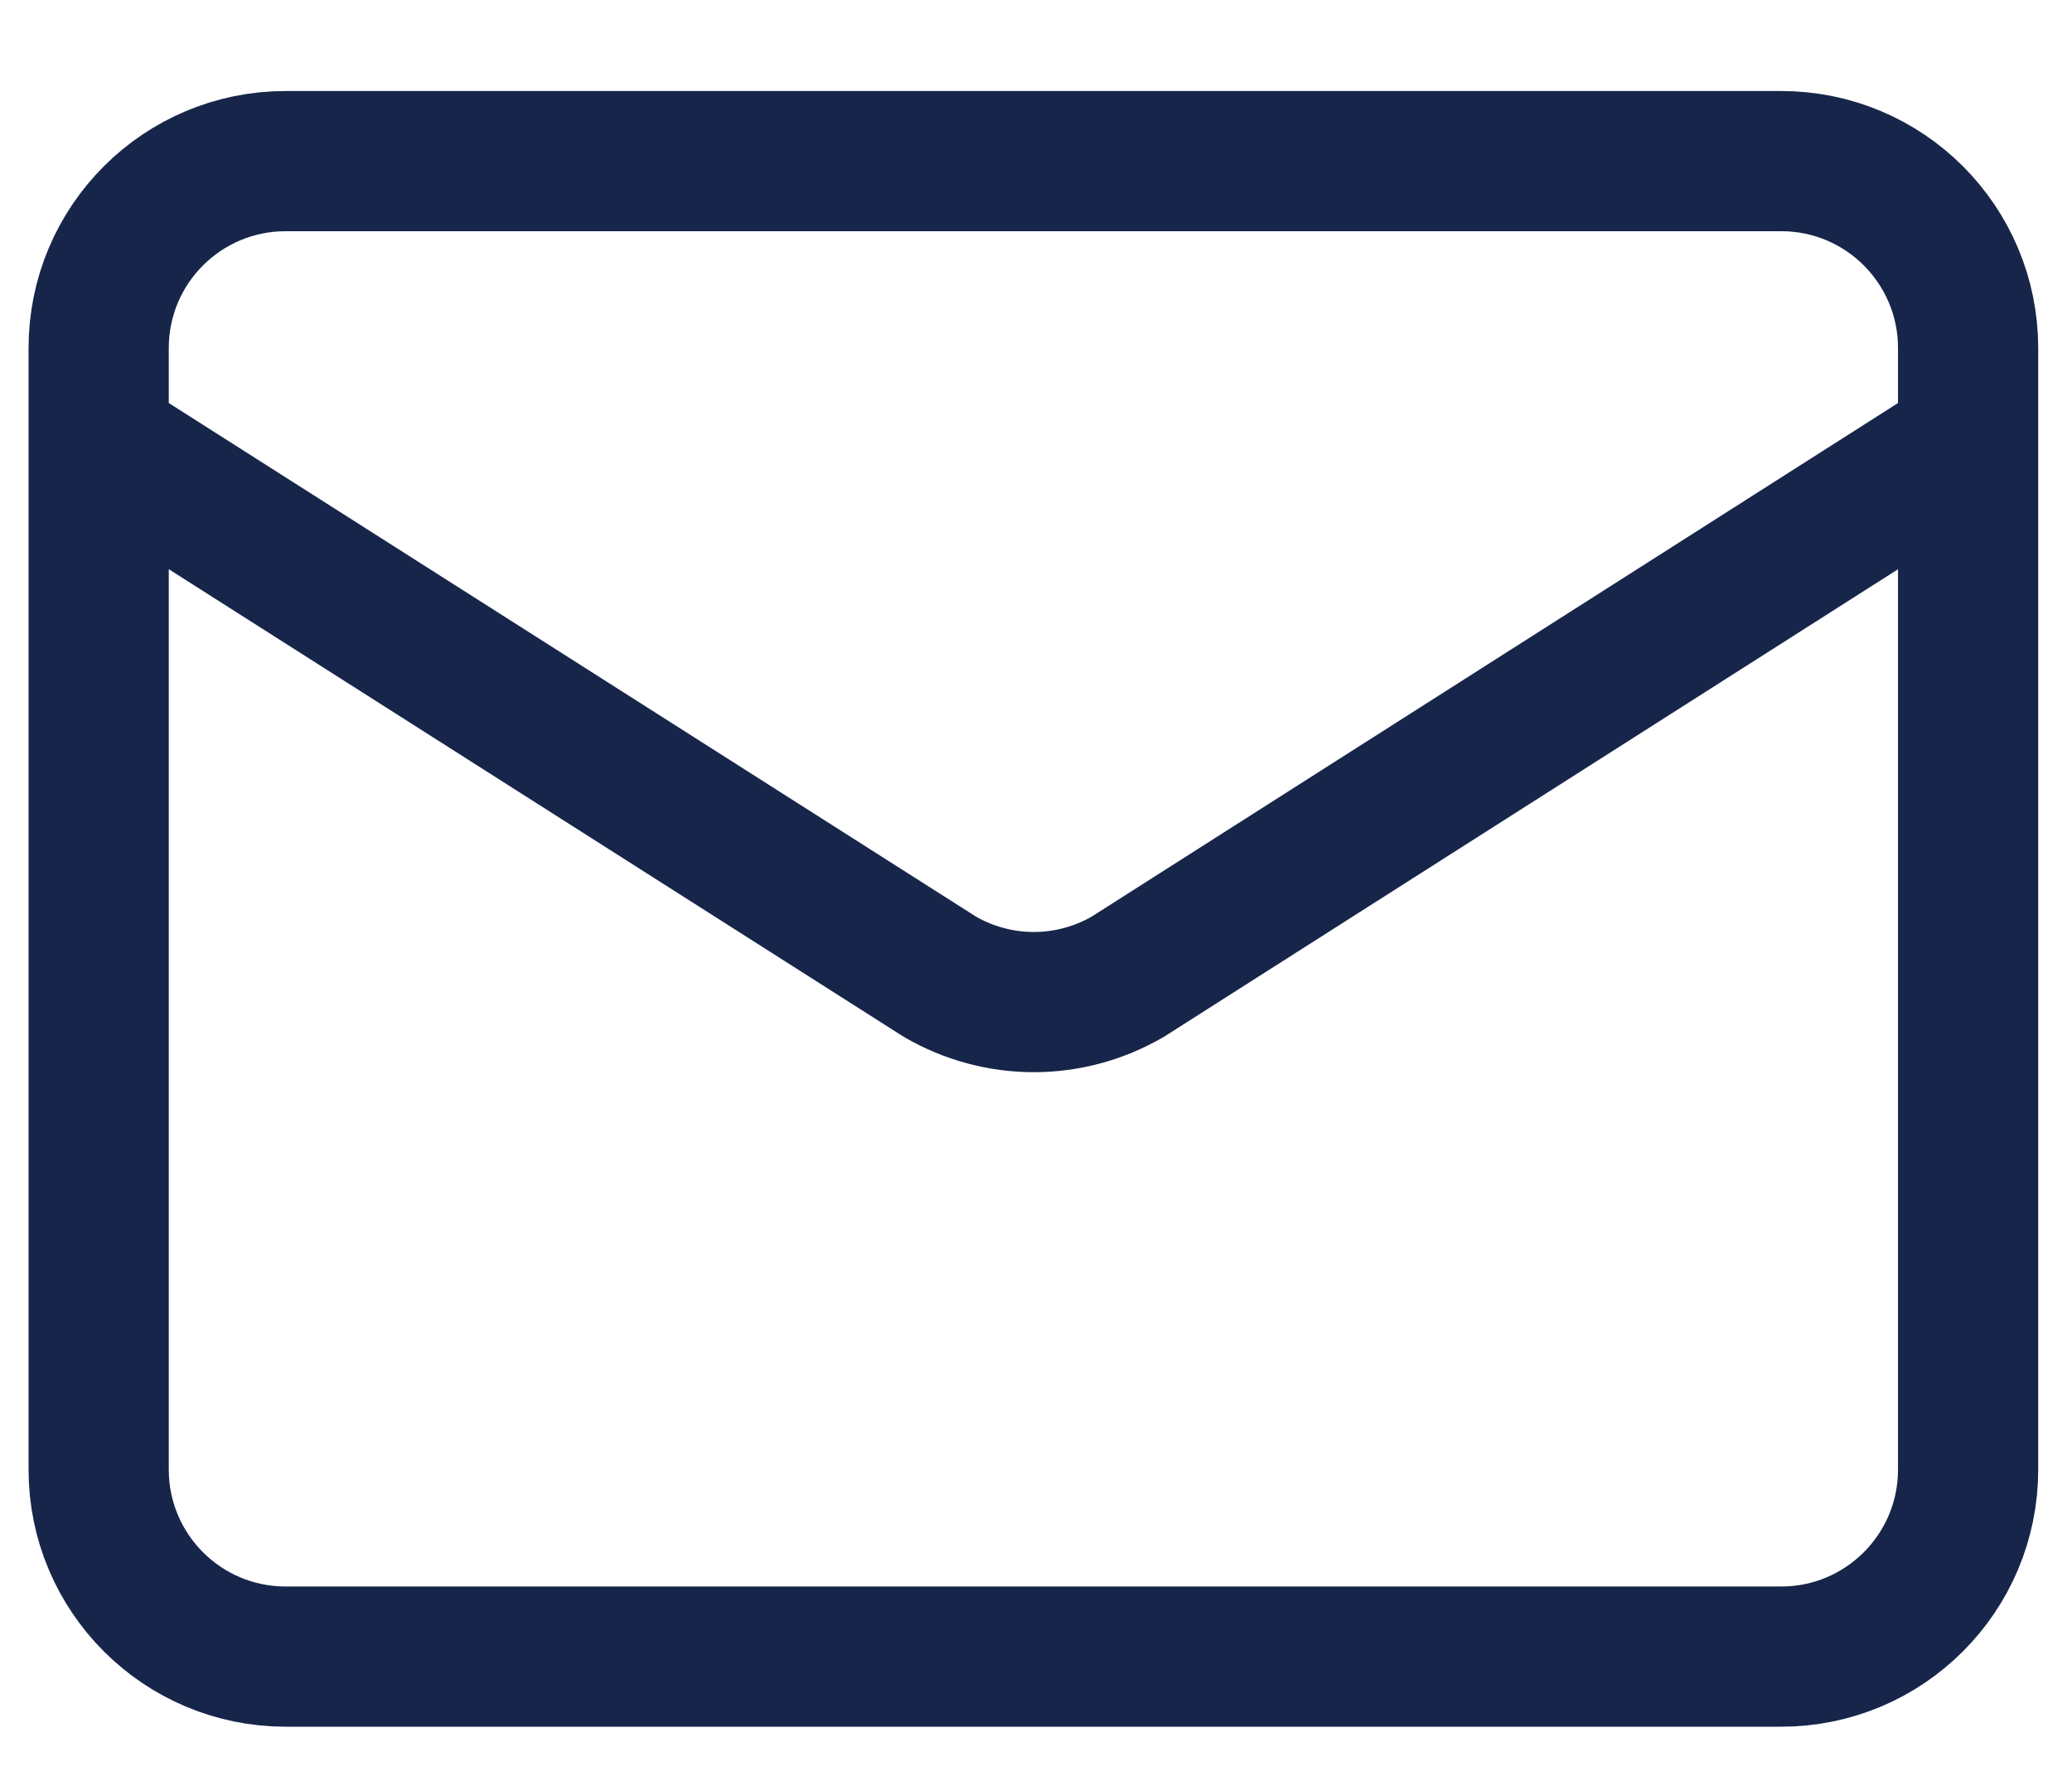 <svg width="21" height="18" viewBox="0 0 21 18" fill="none" xmlns="http://www.w3.org/2000/svg">
<path d="M19.947 4.475L11.43 9.9C11.14 10.068 10.812 10.157 10.478 10.157C10.144 10.157 9.815 10.068 9.526 9.9L1 4.475M2.895 1.633H18.053C19.099 1.633 19.947 2.481 19.947 3.528V14.896C19.947 15.942 19.099 16.791 18.053 16.791H2.895C1.848 16.791 1 15.942 1 14.896V3.528C1 2.481 1.848 1.633 2.895 1.633Z" stroke="#17254A" stroke-width="1.421" stroke-linecap="round" stroke-linejoin="round"/>
</svg>
